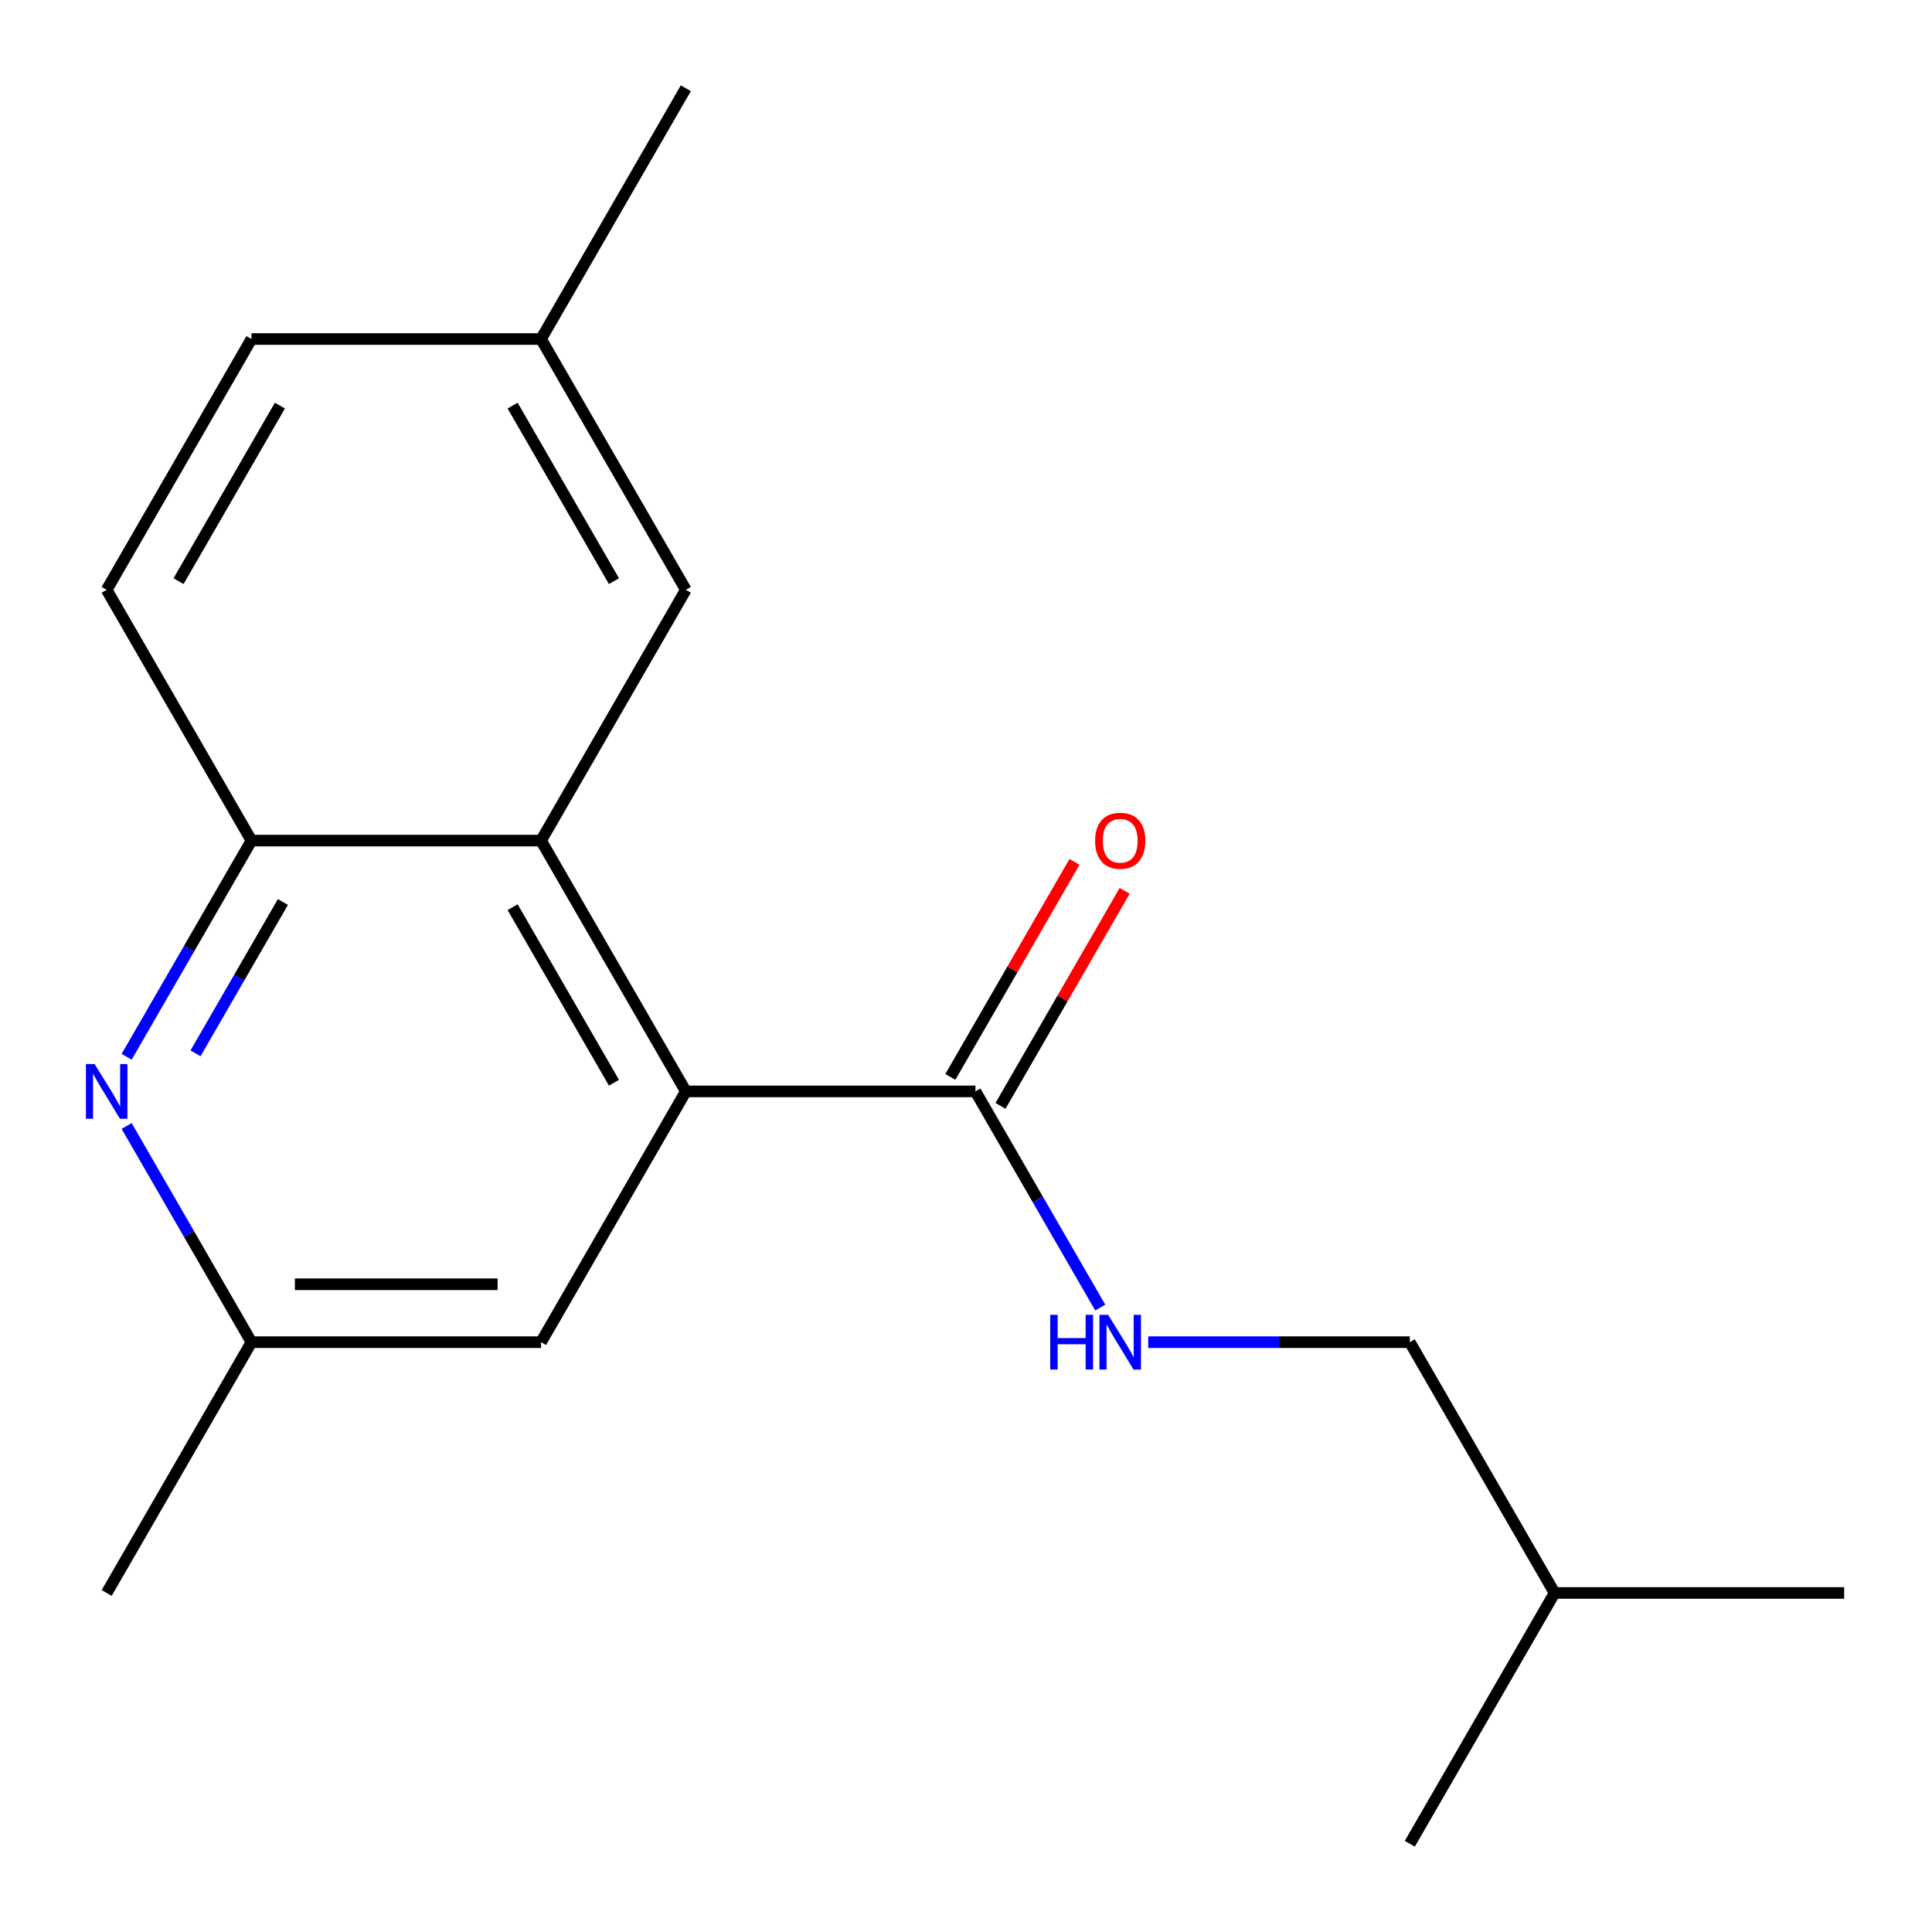 <?xml version='1.0' encoding='iso-8859-1'?>
<svg version='1.1' baseProfile='full'
              xmlns='http://www.w3.org/2000/svg'
                      xmlns:rdkit='http://www.rdkit.org/xml'
                      xmlns:xlink='http://www.w3.org/1999/xlink'
                  xml:space='preserve'
width='1000px' height='1000px' viewBox='0 0 1000 1000'>
<!-- END OF HEADER -->
<rect style='opacity:1.0;fill:#FFFFFF;stroke:none' width='1000' height='1000' x='0' y='0'> </rect>
<path class='bond-0' d='M 354.991,564.904 L 280.046,435.096' style='fill:none;fill-rule:evenodd;stroke:#000000;stroke-width:6px;stroke-linecap:butt;stroke-linejoin:miter;stroke-opacity:1' />
<path class='bond-0' d='M 317.788,560.421 L 265.327,469.556' style='fill:none;fill-rule:evenodd;stroke:#000000;stroke-width:6px;stroke-linecap:butt;stroke-linejoin:miter;stroke-opacity:1' />
<path class='bond-2' d='M 354.991,564.904 L 504.879,564.904' style='fill:none;fill-rule:evenodd;stroke:#000000;stroke-width:6px;stroke-linecap:butt;stroke-linejoin:miter;stroke-opacity:1' />
<path class='bond-5' d='M 354.991,564.904 L 280.046,694.711' style='fill:none;fill-rule:evenodd;stroke:#000000;stroke-width:6px;stroke-linecap:butt;stroke-linejoin:miter;stroke-opacity:1' />
<path class='bond-3' d='M 280.046,435.096 L 130.158,435.096' style='fill:none;fill-rule:evenodd;stroke:#000000;stroke-width:6px;stroke-linecap:butt;stroke-linejoin:miter;stroke-opacity:1' />
<path class='bond-7' d='M 280.046,435.096 L 354.991,305.289' style='fill:none;fill-rule:evenodd;stroke:#000000;stroke-width:6px;stroke-linecap:butt;stroke-linejoin:miter;stroke-opacity:1' />
<path class='bond-1' d='M 65.552,582.811 L 97.855,638.761' style='fill:none;fill-rule:evenodd;stroke:#0000FF;stroke-width:6px;stroke-linecap:butt;stroke-linejoin:miter;stroke-opacity:1' />
<path class='bond-1' d='M 97.855,638.761 L 130.158,694.711' style='fill:none;fill-rule:evenodd;stroke:#000000;stroke-width:6px;stroke-linecap:butt;stroke-linejoin:miter;stroke-opacity:1' />
<path class='bond-18' d='M 65.552,546.996 L 97.855,491.046' style='fill:none;fill-rule:evenodd;stroke:#0000FF;stroke-width:6px;stroke-linecap:butt;stroke-linejoin:miter;stroke-opacity:1' />
<path class='bond-18' d='M 97.855,491.046 L 130.158,435.096' style='fill:none;fill-rule:evenodd;stroke:#000000;stroke-width:6px;stroke-linecap:butt;stroke-linejoin:miter;stroke-opacity:1' />
<path class='bond-18' d='M 101.205,545.2 L 123.816,506.035' style='fill:none;fill-rule:evenodd;stroke:#0000FF;stroke-width:6px;stroke-linecap:butt;stroke-linejoin:miter;stroke-opacity:1' />
<path class='bond-18' d='M 123.816,506.035 L 146.428,466.87' style='fill:none;fill-rule:evenodd;stroke:#000000;stroke-width:6px;stroke-linecap:butt;stroke-linejoin:miter;stroke-opacity:1' />
<path class='bond-4' d='M 504.879,564.904 L 537.182,620.854' style='fill:none;fill-rule:evenodd;stroke:#000000;stroke-width:6px;stroke-linecap:butt;stroke-linejoin:miter;stroke-opacity:1' />
<path class='bond-4' d='M 537.182,620.854 L 569.485,676.804' style='fill:none;fill-rule:evenodd;stroke:#0000FF;stroke-width:6px;stroke-linecap:butt;stroke-linejoin:miter;stroke-opacity:1' />
<path class='bond-8' d='M 517.86,572.398 L 549.99,516.748' style='fill:none;fill-rule:evenodd;stroke:#000000;stroke-width:6px;stroke-linecap:butt;stroke-linejoin:miter;stroke-opacity:1' />
<path class='bond-8' d='M 549.99,516.748 L 582.119,461.098' style='fill:none;fill-rule:evenodd;stroke:#FF0000;stroke-width:6px;stroke-linecap:butt;stroke-linejoin:miter;stroke-opacity:1' />
<path class='bond-8' d='M 491.899,557.409 L 524.028,501.759' style='fill:none;fill-rule:evenodd;stroke:#000000;stroke-width:6px;stroke-linecap:butt;stroke-linejoin:miter;stroke-opacity:1' />
<path class='bond-8' d='M 524.028,501.759 L 556.158,446.109' style='fill:none;fill-rule:evenodd;stroke:#FF0000;stroke-width:6px;stroke-linecap:butt;stroke-linejoin:miter;stroke-opacity:1' />
<path class='bond-9' d='M 130.158,435.096 L 55.214,305.289' style='fill:none;fill-rule:evenodd;stroke:#000000;stroke-width:6px;stroke-linecap:butt;stroke-linejoin:miter;stroke-opacity:1' />
<path class='bond-11' d='M 594.311,694.711 L 662.012,694.711' style='fill:none;fill-rule:evenodd;stroke:#0000FF;stroke-width:6px;stroke-linecap:butt;stroke-linejoin:miter;stroke-opacity:1' />
<path class='bond-11' d='M 662.012,694.711 L 729.712,694.711' style='fill:none;fill-rule:evenodd;stroke:#000000;stroke-width:6px;stroke-linecap:butt;stroke-linejoin:miter;stroke-opacity:1' />
<path class='bond-6' d='M 280.046,694.711 L 130.158,694.711' style='fill:none;fill-rule:evenodd;stroke:#000000;stroke-width:6px;stroke-linecap:butt;stroke-linejoin:miter;stroke-opacity:1' />
<path class='bond-6' d='M 257.563,664.733 L 152.641,664.733' style='fill:none;fill-rule:evenodd;stroke:#000000;stroke-width:6px;stroke-linecap:butt;stroke-linejoin:miter;stroke-opacity:1' />
<path class='bond-13' d='M 130.158,694.711 L 55.214,824.518' style='fill:none;fill-rule:evenodd;stroke:#000000;stroke-width:6px;stroke-linecap:butt;stroke-linejoin:miter;stroke-opacity:1' />
<path class='bond-10' d='M 354.991,305.289 L 280.046,175.482' style='fill:none;fill-rule:evenodd;stroke:#000000;stroke-width:6px;stroke-linecap:butt;stroke-linejoin:miter;stroke-opacity:1' />
<path class='bond-10' d='M 317.788,300.807 L 265.327,209.941' style='fill:none;fill-rule:evenodd;stroke:#000000;stroke-width:6px;stroke-linecap:butt;stroke-linejoin:miter;stroke-opacity:1' />
<path class='bond-19' d='M 55.214,305.289 L 130.158,175.482' style='fill:none;fill-rule:evenodd;stroke:#000000;stroke-width:6px;stroke-linecap:butt;stroke-linejoin:miter;stroke-opacity:1' />
<path class='bond-19' d='M 92.417,300.807 L 144.878,209.941' style='fill:none;fill-rule:evenodd;stroke:#000000;stroke-width:6px;stroke-linecap:butt;stroke-linejoin:miter;stroke-opacity:1' />
<path class='bond-12' d='M 280.046,175.482 L 130.158,175.482' style='fill:none;fill-rule:evenodd;stroke:#000000;stroke-width:6px;stroke-linecap:butt;stroke-linejoin:miter;stroke-opacity:1' />
<path class='bond-15' d='M 280.046,175.482 L 354.991,45.674' style='fill:none;fill-rule:evenodd;stroke:#000000;stroke-width:6px;stroke-linecap:butt;stroke-linejoin:miter;stroke-opacity:1' />
<path class='bond-14' d='M 729.712,694.711 L 804.657,824.518' style='fill:none;fill-rule:evenodd;stroke:#000000;stroke-width:6px;stroke-linecap:butt;stroke-linejoin:miter;stroke-opacity:1' />
<path class='bond-16' d='M 804.657,824.518 L 954.545,824.518' style='fill:none;fill-rule:evenodd;stroke:#000000;stroke-width:6px;stroke-linecap:butt;stroke-linejoin:miter;stroke-opacity:1' />
<path class='bond-17' d='M 804.657,824.518 L 729.712,954.326' style='fill:none;fill-rule:evenodd;stroke:#000000;stroke-width:6px;stroke-linecap:butt;stroke-linejoin:miter;stroke-opacity:1' />
<path  class='atom-2' d='M 48.953 550.744
L 58.233 565.744
Q 59.154 567.224, 60.633 569.904
Q 62.114 572.584, 62.194 572.744
L 62.194 550.744
L 65.954 550.744
L 65.954 579.064
L 62.074 579.064
L 52.114 562.664
Q 50.953 560.744, 49.714 558.544
Q 48.514 556.344, 48.154 555.664
L 48.154 579.064
L 44.474 579.064
L 44.474 550.744
L 48.953 550.744
' fill='#0000FF'/>
<path  class='atom-5' d='M 543.604 680.551
L 547.444 680.551
L 547.444 692.591
L 561.924 692.591
L 561.924 680.551
L 565.764 680.551
L 565.764 708.871
L 561.924 708.871
L 561.924 695.791
L 547.444 695.791
L 547.444 708.871
L 543.604 708.871
L 543.604 680.551
' fill='#0000FF'/>
<path  class='atom-5' d='M 573.564 680.551
L 582.844 695.551
Q 583.764 697.031, 585.244 699.711
Q 586.724 702.391, 586.804 702.551
L 586.804 680.551
L 590.564 680.551
L 590.564 708.871
L 586.684 708.871
L 576.724 692.471
Q 575.564 690.551, 574.324 688.351
Q 573.124 686.151, 572.764 685.471
L 572.764 708.871
L 569.084 708.871
L 569.084 680.551
L 573.564 680.551
' fill='#0000FF'/>
<path  class='atom-9' d='M 566.824 435.176
Q 566.824 428.376, 570.184 424.576
Q 573.544 420.776, 579.824 420.776
Q 586.104 420.776, 589.464 424.576
Q 592.824 428.376, 592.824 435.176
Q 592.824 442.056, 589.424 445.976
Q 586.024 449.856, 579.824 449.856
Q 573.584 449.856, 570.184 445.976
Q 566.824 442.096, 566.824 435.176
M 579.824 446.656
Q 584.144 446.656, 586.464 443.776
Q 588.824 440.856, 588.824 435.176
Q 588.824 429.616, 586.464 426.816
Q 584.144 423.976, 579.824 423.976
Q 575.504 423.976, 573.144 426.776
Q 570.824 429.576, 570.824 435.176
Q 570.824 440.896, 573.144 443.776
Q 575.504 446.656, 579.824 446.656
' fill='#FF0000'/>
</svg>
